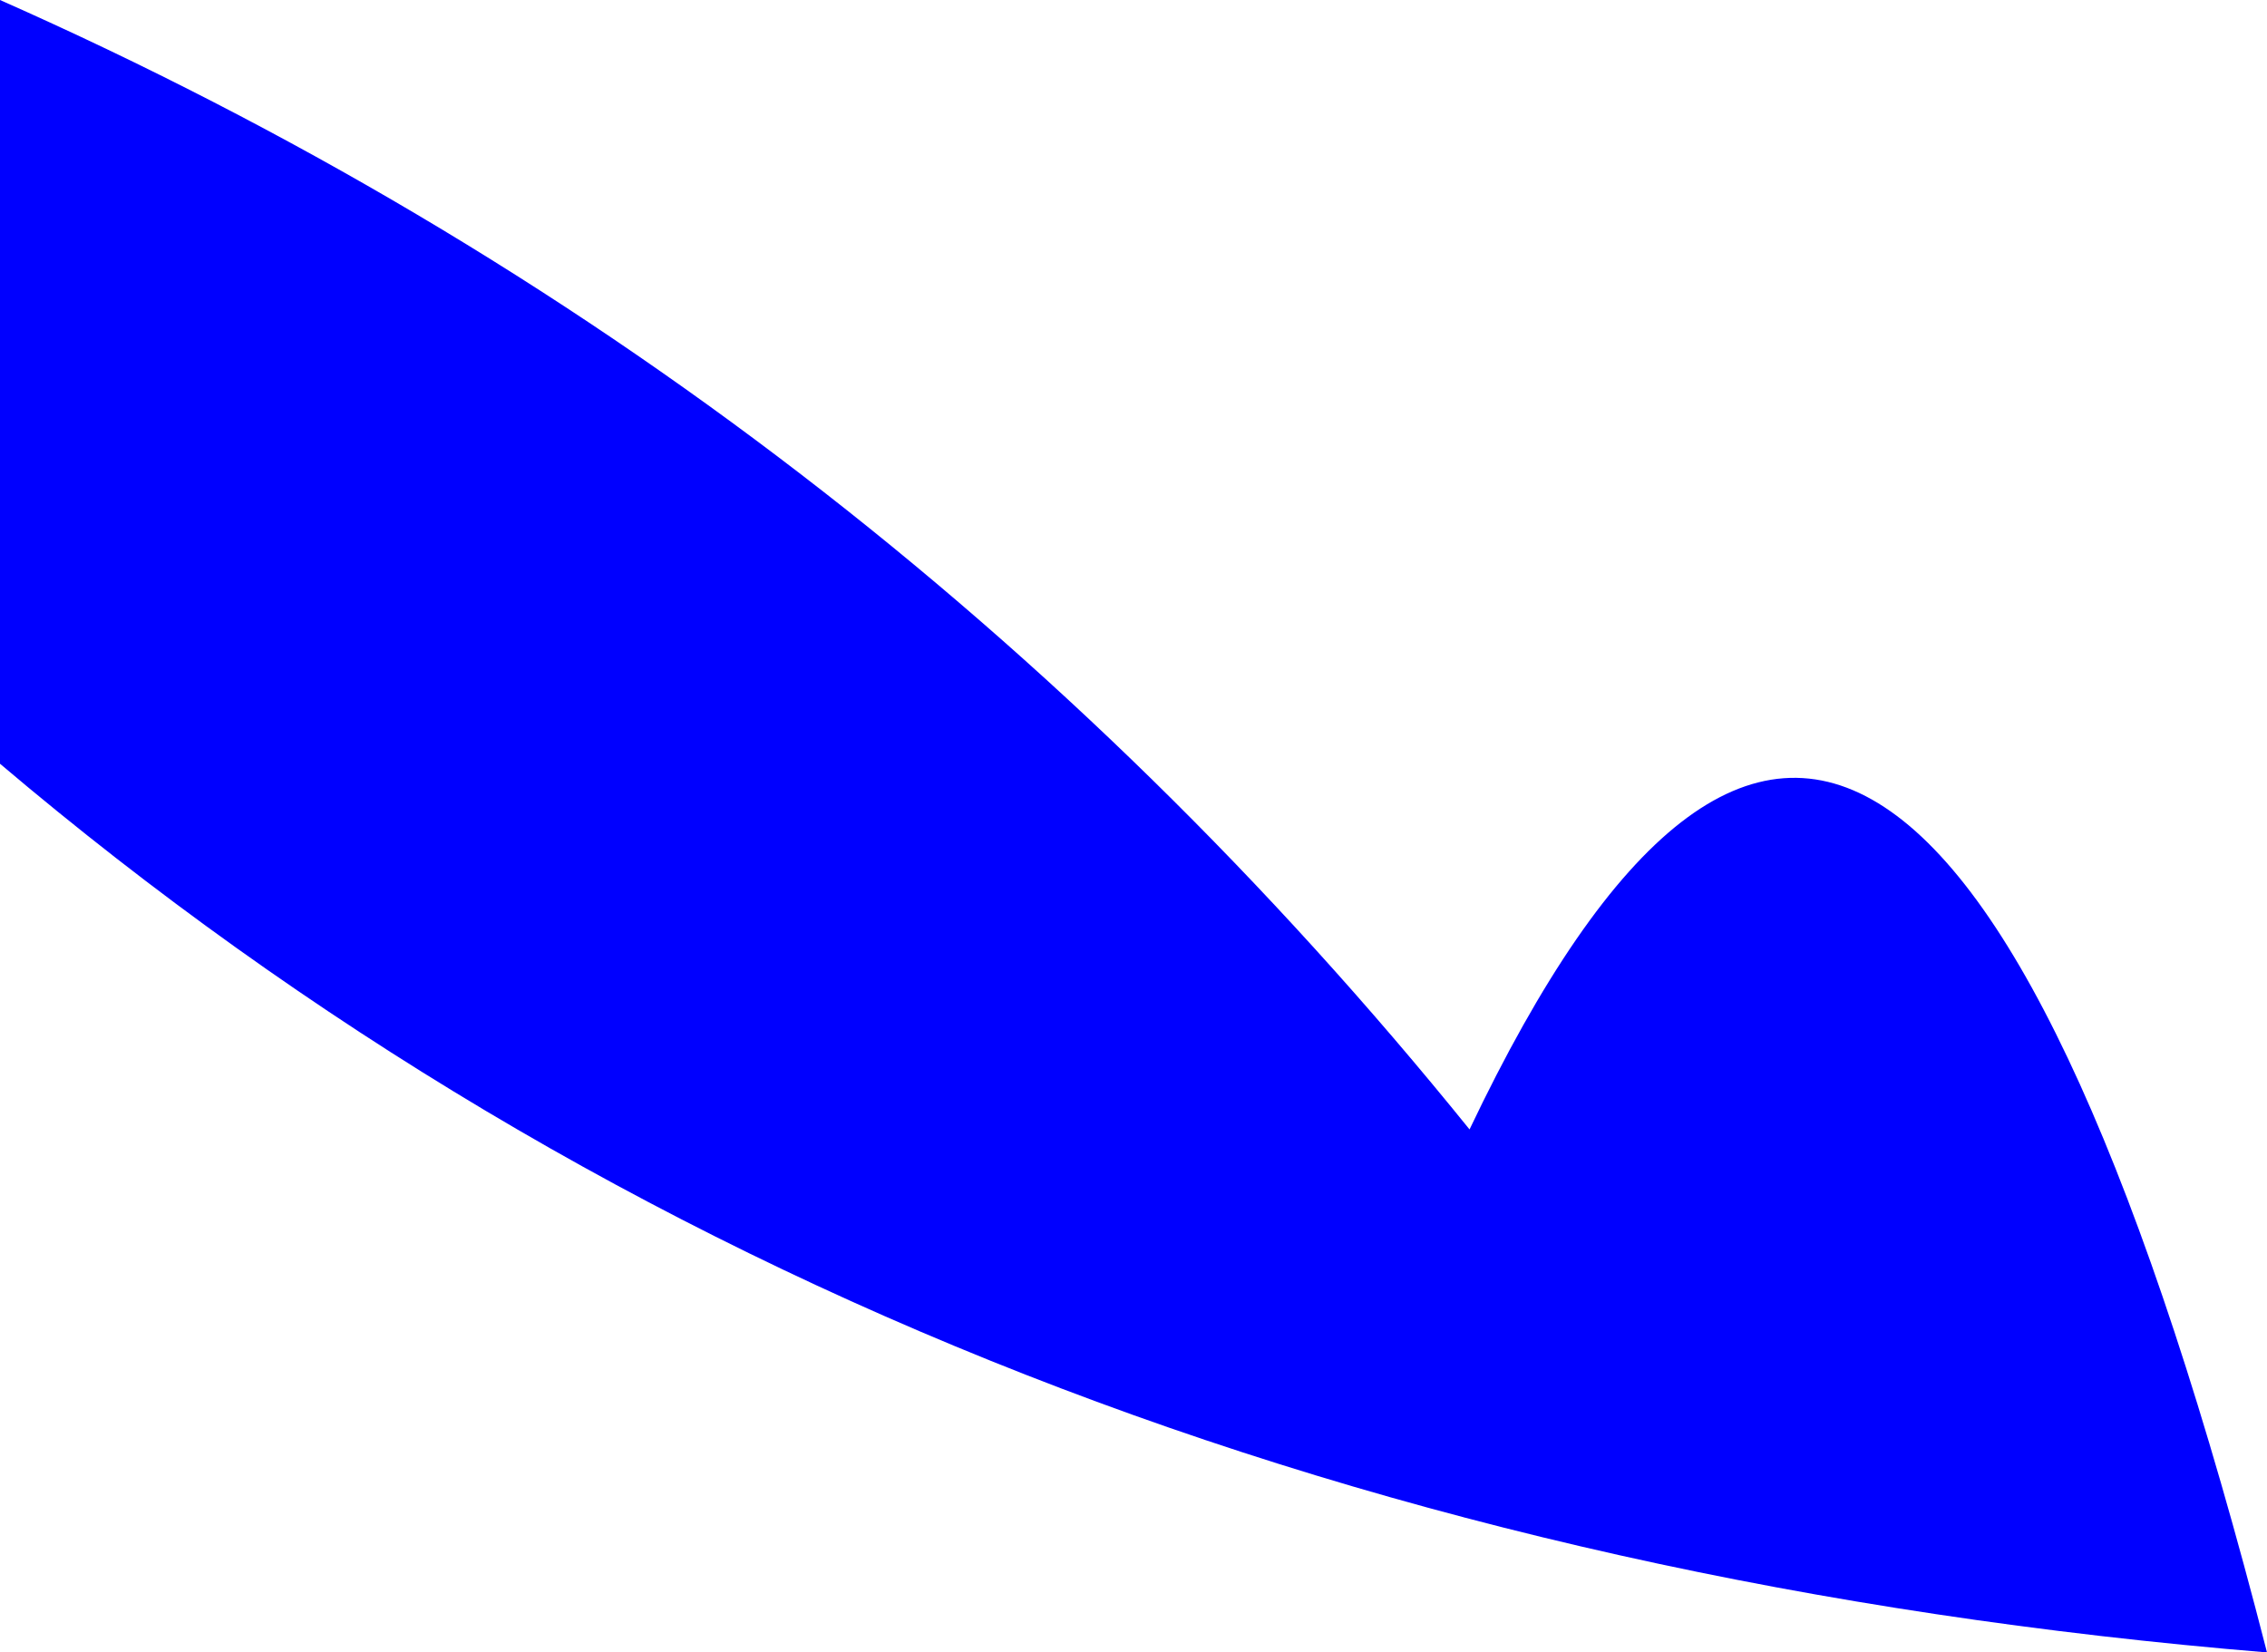 <?xml version="1.0" encoding="UTF-8" standalone="no"?>
<svg xmlns:xlink="http://www.w3.org/1999/xlink" height="199.05px" width="273.05px" xmlns="http://www.w3.org/2000/svg">
  <g transform="matrix(1.0, 0.0, 0.0, 1.0, -384.15, -96.05)">
    <path d="M384.15 96.05 Q488.6 142.3 561.15 232.1 613.05 122.95 657.2 295.1 494.65 281.7 384.15 188.05 L384.15 96.05" fill="#0000ff" fill-rule="evenodd" stroke="none"/>
  </g>
</svg>
